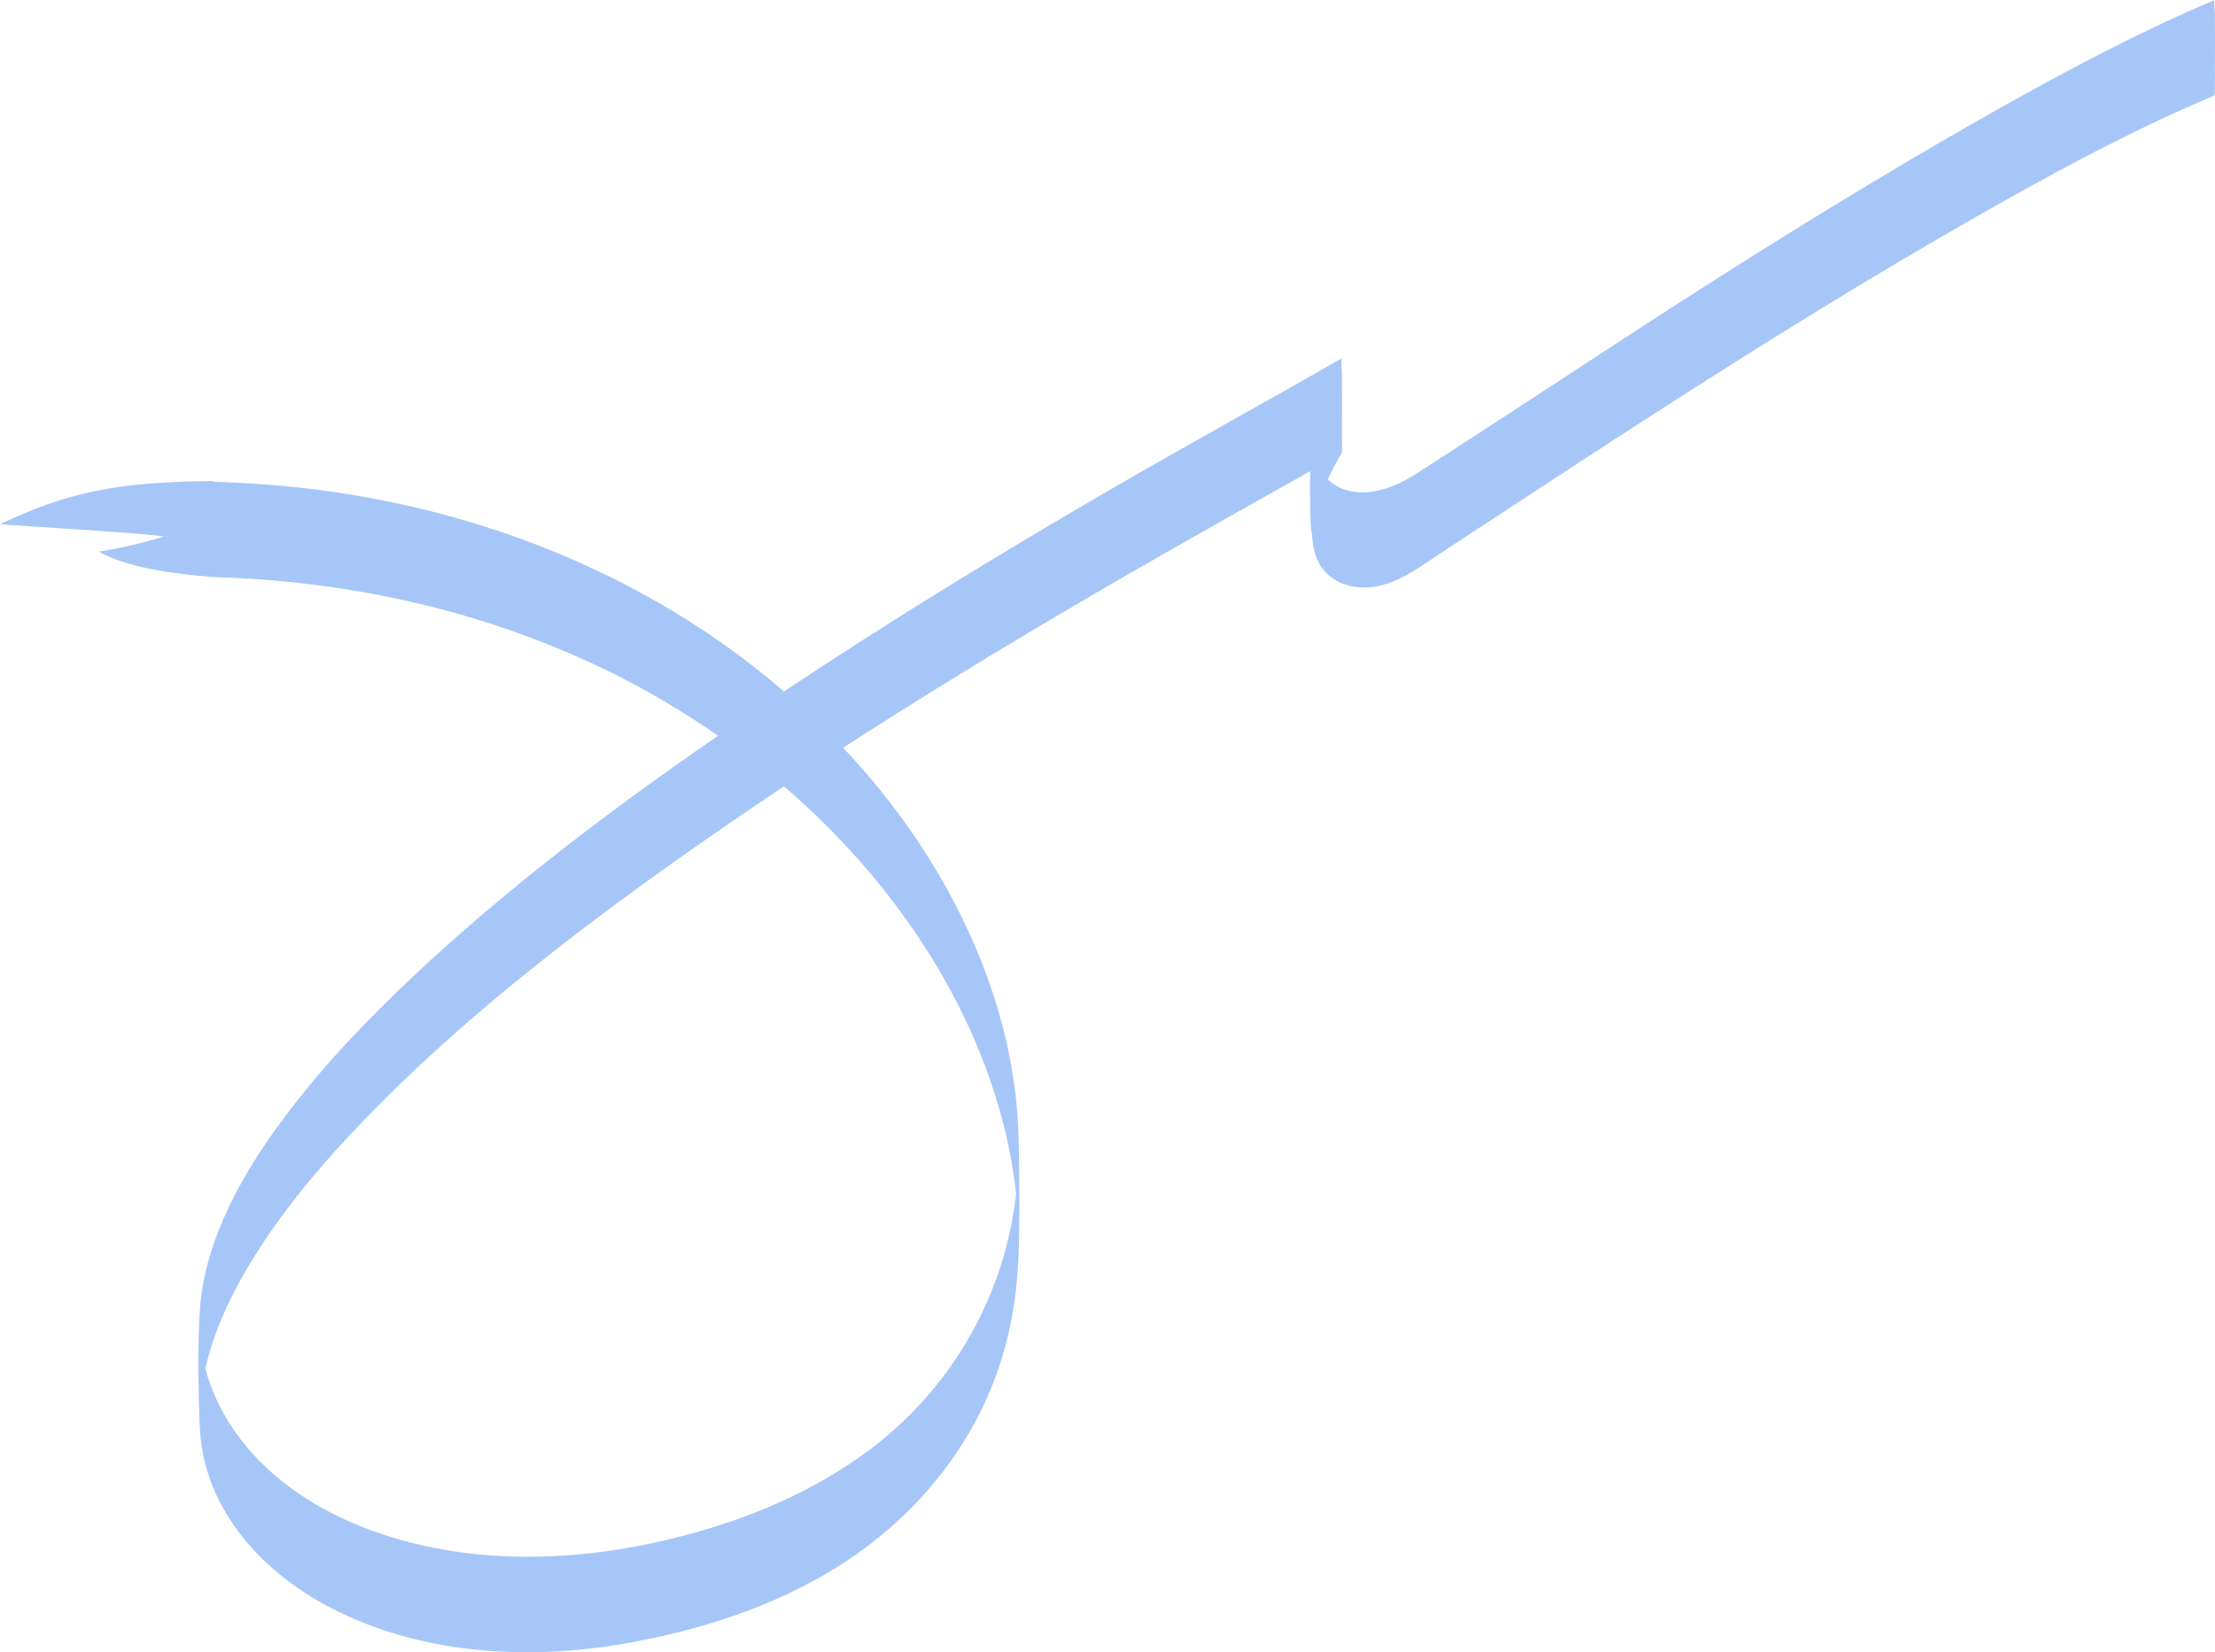 <?xml version="1.0" encoding="UTF-8"?>
<svg id="Ebene_1" data-name="Ebene 1" xmlns="http://www.w3.org/2000/svg" viewBox="0 0 294.87 220">
  <defs>
    <style>
      .cls-1 {
        fill: #a7c6f8;
      }
    </style>
  </defs>
  <path class="cls-1" d="M294.85,10.82c.01-1.49.02-2.99.02-4.48s0-2.99-.02-4.48c0-.2-.12-1.83-.05-1.85-9.9,4.18-19.42,9.25-28.79,14.51-10.51,5.91-20.84,12.16-31.06,18.54-15.75,9.84-31.13,20.23-46.76,30.23-3.19,2.04-7.82,3.49-11.11.82-.12-.09-.22-.2-.32-.29.54-1.18,1.17-2.32,1.83-3.43.16-.28.05-1.75.05-1.85.01-1.49.02-2.99.02-4.48s0-2.99-.02-4.48c0-.09-.02-.39-.05-.74v-1.12c-10.36,5.97-20.86,11.69-31.2,17.71-14.58,8.48-28.98,17.29-43.02,26.64-1.92-1.65-3.89-3.23-5.91-4.74-15.9-11.82-34.87-19.1-54.44-21.88-5.17-.73-10.38-1.15-15.61-1.3v-.09c-12.87.07-19.63,1.56-28.42,5.75,15.19,1.04,18.03,1.14,21.87,1.63,0,0-5.12,1.55-8.73,2,4.07,2.29,10.48,2.97,14.54,3.34,0,.02,0,.03.01.03.22,0,.44.02.67.02.1,0,.21.02.3.02,20.02.59,39.93,5.45,57.5,15.22,3.24,1.81,6.4,3.78,9.44,5.9-14.24,9.83-28.13,20.3-40.72,32.17-5.98,5.63-11.69,11.6-16.65,18.16-4.1,5.42-7.79,11.33-9.93,17.81-.92,2.75-1.51,5.57-1.69,8.47-.02.42-.05.85-.07,1.27-.01-.14-.02.05-.02.52-.19,4.3-.09,8.67.05,12.96.05,1.39.19,2.78.44,4.15,1.78,9.22,8.88,16.38,16.98,20.59,11.81,6.15,25.89,7.05,38.83,4.84,8.98-1.53,17.86-4.21,25.85-8.61,12.61-6.94,22.19-18.33,25.53-32.47.78-3.3,1.22-6.68,1.37-10.06.22-4.98.15-9.99.07-14.97-.04-1.92-.12-3.85-.3-5.76-.7-7.28-2.68-14.42-5.56-21.13-4.19-9.76-10.24-18.62-17.53-26.35,8.53-5.5,17.16-10.84,25.88-16.02,11.69-6.96,23.55-13.64,35.41-20.3.3-.16.59-.34.88-.5-.05,3.56.05,8.37.24,8.31.05.74.13,1.47.29,2.18.82,3.82,4.45,5.48,8.1,4.89,3.36-.54,6.18-2.79,8.97-4.61,3.27-2.13,6.52-4.28,9.79-6.42,19.5-12.81,39.12-25.49,59.37-37.12,10.9-6.27,22.01-12.36,33.62-17.26.09-.03.05-2.1.05-1.85v-.03ZM123.41,126.55c4.07,6.42,7.35,13.36,9.49,20.66,1,3.4,1.75,6.86,2.2,10.36.06.49.1.96.16,1.45-1.49,13.04-8.01,24.88-18.31,33.1-6.35,5.05-13.78,8.63-21.5,11.08-11.14,3.51-23.1,5.11-34.71,3.41-11.03-1.62-22.52-6.37-29.23-15.67-1.89-2.62-3.35-5.57-4.17-8.7,1.26-5.57,3.88-10.8,6.94-15.59,4.09-6.42,9.09-12.24,14.37-17.7,12.78-13.2,27.46-24.54,42.44-35.14,4.38-3.09,8.81-6.12,13.27-9.1,7.36,6.32,13.84,13.64,19.04,21.83Z"/>
</svg>